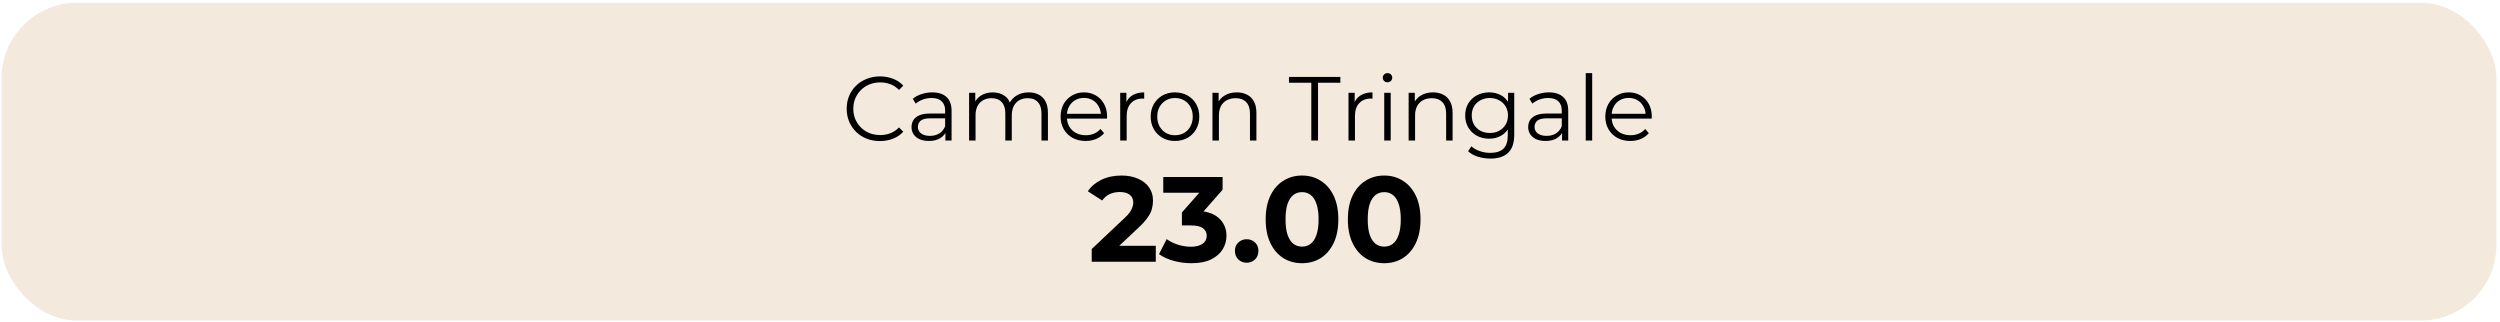 <svg width="442" height="57" viewBox="0 0 442 57" fill="none" xmlns="http://www.w3.org/2000/svg">
<rect x="0.937" y="1.148" width="439.758" height="54.859" rx="12.711" fill="#F3E9DC"/>
<rect x="0.937" y="1.148" width="439.758" height="54.859" rx="12.711" stroke="#F3E9DC" stroke-width="1.338"/>
<path d="M155.572 24.938C154.726 24.938 153.945 24.799 153.228 24.521C152.51 24.232 151.89 23.83 151.365 23.316C150.841 22.803 150.428 22.198 150.129 21.502C149.84 20.806 149.695 20.046 149.695 19.222C149.695 18.398 149.84 17.638 150.129 16.942C150.428 16.246 150.841 15.642 151.365 15.128C151.9 14.614 152.527 14.218 153.244 13.94C153.961 13.65 154.742 13.506 155.588 13.506C156.401 13.506 157.167 13.645 157.884 13.924C158.601 14.191 159.206 14.598 159.698 15.144L158.944 15.898C158.483 15.427 157.975 15.09 157.418 14.887C156.862 14.673 156.262 14.566 155.62 14.566C154.946 14.566 154.319 14.684 153.741 14.919C153.163 15.144 152.66 15.47 152.232 15.898C151.804 16.316 151.467 16.808 151.221 17.376C150.985 17.932 150.867 18.548 150.867 19.222C150.867 19.896 150.985 20.517 151.221 21.085C151.467 21.641 151.804 22.134 152.232 22.562C152.66 22.979 153.163 23.306 153.741 23.541C154.319 23.766 154.946 23.878 155.62 23.878C156.262 23.878 156.862 23.771 157.418 23.557C157.975 23.343 158.483 23.001 158.944 22.53L159.698 23.284C159.206 23.83 158.601 24.242 157.884 24.521C157.167 24.799 156.396 24.938 155.572 24.938ZM167.147 24.842V22.979L167.099 22.674V19.559C167.099 18.842 166.896 18.291 166.489 17.905C166.093 17.52 165.499 17.327 164.707 17.327C164.161 17.327 163.642 17.418 163.149 17.6C162.657 17.782 162.24 18.023 161.897 18.323L161.383 17.472C161.811 17.108 162.325 16.83 162.925 16.637C163.524 16.434 164.156 16.332 164.819 16.332C165.911 16.332 166.751 16.605 167.34 17.151C167.94 17.686 168.239 18.505 168.239 19.607V24.842H167.147ZM164.241 24.922C163.61 24.922 163.058 24.82 162.587 24.617C162.127 24.403 161.774 24.114 161.528 23.75C161.282 23.375 161.158 22.947 161.158 22.465C161.158 22.027 161.26 21.631 161.464 21.277C161.678 20.913 162.02 20.624 162.491 20.41C162.973 20.186 163.615 20.073 164.418 20.073H167.324V20.924H164.45C163.637 20.924 163.069 21.069 162.748 21.358C162.438 21.647 162.282 22.005 162.282 22.433C162.282 22.915 162.47 23.3 162.844 23.589C163.219 23.878 163.744 24.023 164.418 24.023C165.06 24.023 165.611 23.878 166.072 23.589C166.543 23.29 166.885 22.861 167.099 22.305L167.356 23.092C167.142 23.648 166.767 24.093 166.232 24.424C165.708 24.756 165.044 24.922 164.241 24.922ZM181.869 16.332C182.554 16.332 183.148 16.466 183.651 16.733C184.165 16.99 184.561 17.386 184.839 17.922C185.128 18.457 185.273 19.131 185.273 19.945V24.842H184.133V20.057C184.133 19.169 183.918 18.5 183.49 18.05C183.073 17.59 182.479 17.36 181.708 17.36C181.13 17.36 180.627 17.483 180.199 17.729C179.781 17.964 179.455 18.312 179.219 18.773C178.995 19.222 178.882 19.768 178.882 20.41V24.842H177.742V20.057C177.742 19.169 177.528 18.5 177.1 18.05C176.672 17.59 176.072 17.36 175.302 17.36C174.734 17.36 174.237 17.483 173.808 17.729C173.38 17.964 173.048 18.312 172.813 18.773C172.588 19.222 172.476 19.768 172.476 20.41V24.842H171.336V16.412H172.428V18.692L172.251 18.291C172.508 17.681 172.92 17.204 173.487 16.862C174.065 16.509 174.745 16.332 175.526 16.332C176.351 16.332 177.052 16.541 177.63 16.958C178.208 17.365 178.582 17.98 178.754 18.805L178.304 18.628C178.55 17.943 178.984 17.392 179.605 16.974C180.236 16.546 180.991 16.332 181.869 16.332ZM191.945 24.922C191.067 24.922 190.296 24.74 189.633 24.376C188.969 24.002 188.45 23.493 188.075 22.851C187.701 22.198 187.513 21.454 187.513 20.619C187.513 19.784 187.69 19.046 188.043 18.403C188.407 17.761 188.899 17.258 189.52 16.894C190.152 16.519 190.858 16.332 191.64 16.332C192.432 16.332 193.133 16.514 193.743 16.878C194.364 17.231 194.851 17.734 195.204 18.387C195.557 19.029 195.734 19.773 195.734 20.619C195.734 20.672 195.729 20.731 195.718 20.796C195.718 20.849 195.718 20.908 195.718 20.972H188.38V20.121H195.108L194.658 20.458C194.658 19.848 194.524 19.308 194.257 18.837C194 18.355 193.647 17.98 193.197 17.713C192.748 17.445 192.228 17.311 191.64 17.311C191.062 17.311 190.542 17.445 190.082 17.713C189.622 17.98 189.263 18.355 189.006 18.837C188.75 19.318 188.621 19.87 188.621 20.491V20.667C188.621 21.309 188.76 21.877 189.039 22.369C189.328 22.851 189.724 23.231 190.227 23.509C190.741 23.777 191.324 23.91 191.977 23.91C192.491 23.91 192.967 23.82 193.406 23.638C193.855 23.456 194.241 23.177 194.562 22.803L195.204 23.541C194.83 23.991 194.359 24.333 193.791 24.569C193.235 24.804 192.619 24.922 191.945 24.922ZM198.054 24.842V16.412H199.146V18.708L199.034 18.307C199.269 17.665 199.665 17.178 200.222 16.846C200.779 16.503 201.469 16.332 202.293 16.332V17.44C202.25 17.44 202.208 17.44 202.165 17.44C202.122 17.429 202.079 17.424 202.036 17.424C201.148 17.424 200.452 17.697 199.949 18.243C199.446 18.778 199.194 19.543 199.194 20.539V24.842H198.054ZM207.731 24.922C206.918 24.922 206.184 24.74 205.531 24.376C204.889 24.002 204.381 23.493 204.006 22.851C203.631 22.198 203.444 21.454 203.444 20.619C203.444 19.773 203.631 19.029 204.006 18.387C204.381 17.745 204.889 17.242 205.531 16.878C206.174 16.514 206.907 16.332 207.731 16.332C208.566 16.332 209.305 16.514 209.947 16.878C210.6 17.242 211.108 17.745 211.472 18.387C211.847 19.029 212.034 19.773 212.034 20.619C212.034 21.454 211.847 22.198 211.472 22.851C211.108 23.493 210.6 24.002 209.947 24.376C209.294 24.74 208.555 24.922 207.731 24.922ZM207.731 23.91C208.341 23.91 208.882 23.777 209.353 23.509C209.824 23.231 210.193 22.846 210.461 22.353C210.739 21.85 210.878 21.272 210.878 20.619C210.878 19.955 210.739 19.377 210.461 18.885C210.193 18.392 209.824 18.012 209.353 17.745C208.882 17.467 208.347 17.327 207.747 17.327C207.148 17.327 206.613 17.467 206.142 17.745C205.671 18.012 205.296 18.392 205.018 18.885C204.739 19.377 204.6 19.955 204.6 20.619C204.6 21.272 204.739 21.85 205.018 22.353C205.296 22.846 205.671 23.231 206.142 23.509C206.613 23.777 207.142 23.91 207.731 23.91ZM218.665 16.332C219.35 16.332 219.949 16.466 220.463 16.733C220.988 16.99 221.394 17.386 221.683 17.922C221.983 18.457 222.133 19.131 222.133 19.945V24.842H220.993V20.057C220.993 19.169 220.768 18.5 220.319 18.05C219.88 17.59 219.259 17.36 218.456 17.36C217.857 17.36 217.332 17.483 216.882 17.729C216.444 17.964 216.101 18.312 215.855 18.773C215.619 19.222 215.502 19.768 215.502 20.41V24.842H214.362V16.412H215.453V18.724L215.277 18.291C215.544 17.681 215.973 17.204 216.561 16.862C217.15 16.509 217.851 16.332 218.665 16.332ZM231.839 24.842V14.63H227.889V13.602H236.977V14.63H233.027V24.842H231.839ZM238.415 24.842V16.412H239.507V18.708L239.394 18.307C239.63 17.665 240.026 17.178 240.582 16.846C241.139 16.503 241.829 16.332 242.654 16.332V17.44C242.611 17.44 242.568 17.44 242.525 17.44C242.482 17.429 242.44 17.424 242.397 17.424C241.508 17.424 240.813 17.697 240.309 18.243C239.806 18.778 239.555 19.543 239.555 20.539V24.842H238.415ZM244.734 24.842V16.412H245.874V24.842H244.734ZM245.312 14.55C245.076 14.55 244.878 14.469 244.718 14.309C244.557 14.148 244.477 13.956 244.477 13.731C244.477 13.506 244.557 13.319 244.718 13.169C244.878 13.008 245.076 12.928 245.312 12.928C245.547 12.928 245.745 13.003 245.906 13.153C246.067 13.303 246.147 13.49 246.147 13.715C246.147 13.95 246.067 14.148 245.906 14.309C245.756 14.469 245.558 14.55 245.312 14.55ZM253.349 16.332C254.034 16.332 254.633 16.466 255.147 16.733C255.672 16.99 256.079 17.386 256.368 17.922C256.667 18.457 256.817 19.131 256.817 19.945V24.842H255.677V20.057C255.677 19.169 255.452 18.5 255.003 18.05C254.564 17.59 253.943 17.36 253.14 17.36C252.541 17.36 252.016 17.483 251.567 17.729C251.128 17.964 250.785 18.312 250.539 18.773C250.304 19.222 250.186 19.768 250.186 20.41V24.842H249.046V16.412H250.138V18.724L249.961 18.291C250.229 17.681 250.657 17.204 251.246 16.862C251.834 16.509 252.535 16.332 253.349 16.332ZM263.493 28.037C262.722 28.037 261.984 27.925 261.277 27.7C260.571 27.475 259.998 27.154 259.559 26.736L260.137 25.869C260.533 26.223 261.02 26.501 261.598 26.704C262.187 26.918 262.808 27.026 263.461 27.026C264.531 27.026 265.318 26.774 265.821 26.271C266.324 25.778 266.576 25.008 266.576 23.959V21.855L266.736 20.41L266.624 18.965V16.412H267.716V23.814C267.716 25.27 267.357 26.335 266.64 27.009C265.934 27.695 264.885 28.037 263.493 28.037ZM263.284 24.521C262.481 24.521 261.759 24.349 261.117 24.007C260.474 23.654 259.966 23.167 259.591 22.546C259.227 21.925 259.045 21.213 259.045 20.41C259.045 19.607 259.227 18.901 259.591 18.291C259.966 17.67 260.474 17.188 261.117 16.846C261.759 16.503 262.481 16.332 263.284 16.332C264.034 16.332 264.708 16.487 265.307 16.798C265.907 17.108 266.383 17.568 266.736 18.178C267.09 18.789 267.266 19.532 267.266 20.41C267.266 21.288 267.09 22.032 266.736 22.642C266.383 23.252 265.907 23.718 265.307 24.039C264.708 24.36 264.034 24.521 263.284 24.521ZM263.397 23.509C264.018 23.509 264.569 23.381 265.051 23.124C265.532 22.856 265.912 22.492 266.191 22.032C266.469 21.561 266.608 21.02 266.608 20.41C266.608 19.8 266.469 19.265 266.191 18.805C265.912 18.344 265.532 17.986 265.051 17.729C264.569 17.461 264.018 17.327 263.397 17.327C262.787 17.327 262.235 17.461 261.743 17.729C261.261 17.986 260.881 18.344 260.603 18.805C260.335 19.265 260.201 19.8 260.201 20.41C260.201 21.02 260.335 21.561 260.603 22.032C260.881 22.492 261.261 22.856 261.743 23.124C262.235 23.381 262.787 23.509 263.397 23.509ZM276.171 24.842V22.979L276.122 22.674V19.559C276.122 18.842 275.919 18.291 275.512 17.905C275.116 17.52 274.522 17.327 273.73 17.327C273.184 17.327 272.665 17.418 272.173 17.6C271.68 17.782 271.263 18.023 270.92 18.323L270.406 17.472C270.835 17.108 271.348 16.83 271.948 16.637C272.547 16.434 273.179 16.332 273.842 16.332C274.934 16.332 275.775 16.605 276.363 17.151C276.963 17.686 277.262 18.505 277.262 19.607V24.842H276.171ZM273.264 24.922C272.633 24.922 272.082 24.82 271.611 24.617C271.15 24.403 270.797 24.114 270.551 23.75C270.305 23.375 270.182 22.947 270.182 22.465C270.182 22.027 270.283 21.631 270.487 21.277C270.701 20.913 271.043 20.624 271.514 20.41C271.996 20.186 272.638 20.073 273.441 20.073H276.347V20.924H273.473C272.66 20.924 272.092 21.069 271.771 21.358C271.461 21.647 271.306 22.005 271.306 22.433C271.306 22.915 271.493 23.3 271.868 23.589C272.242 23.878 272.767 24.023 273.441 24.023C274.083 24.023 274.635 23.878 275.095 23.589C275.566 23.29 275.908 22.861 276.122 22.305L276.379 23.092C276.165 23.648 275.791 24.093 275.255 24.424C274.731 24.756 274.067 24.922 273.264 24.922ZM280.359 24.842V12.928H281.499V24.842H280.359ZM288.251 24.922C287.374 24.922 286.603 24.74 285.939 24.376C285.276 24.002 284.756 23.493 284.382 22.851C284.007 22.198 283.82 21.454 283.82 20.619C283.82 19.784 283.996 19.046 284.35 18.403C284.714 17.761 285.206 17.258 285.827 16.894C286.458 16.519 287.165 16.332 287.946 16.332C288.738 16.332 289.44 16.514 290.05 16.878C290.671 17.231 291.158 17.734 291.511 18.387C291.864 19.029 292.041 19.773 292.041 20.619C292.041 20.672 292.035 20.731 292.025 20.796C292.025 20.849 292.025 20.908 292.025 20.972H284.687V20.121H291.415L290.965 20.458C290.965 19.848 290.831 19.308 290.564 18.837C290.307 18.355 289.953 17.98 289.504 17.713C289.054 17.445 288.535 17.311 287.946 17.311C287.368 17.311 286.849 17.445 286.389 17.713C285.929 17.98 285.57 18.355 285.313 18.837C285.056 19.318 284.928 19.87 284.928 20.491V20.667C284.928 21.309 285.067 21.877 285.345 22.369C285.634 22.851 286.03 23.231 286.533 23.509C287.047 23.777 287.631 23.91 288.284 23.91C288.797 23.91 289.274 23.82 289.713 23.638C290.162 23.456 290.547 23.177 290.869 22.803L291.511 23.541C291.136 23.991 290.665 24.333 290.098 24.569C289.541 24.804 288.926 24.922 288.251 24.922Z" fill="black"/>
<path d="M193.016 46.278V44.03L198.797 38.571C199.253 38.157 199.589 37.786 199.803 37.458C200.017 37.13 200.16 36.83 200.231 36.559C200.317 36.288 200.359 36.038 200.359 35.81C200.359 35.21 200.152 34.753 199.738 34.439C199.339 34.111 198.747 33.947 197.962 33.947C197.334 33.947 196.748 34.068 196.206 34.311C195.678 34.554 195.228 34.932 194.857 35.446L192.331 33.819C192.902 32.962 193.701 32.284 194.729 31.785C195.757 31.285 196.941 31.035 198.283 31.035C199.396 31.035 200.366 31.221 201.194 31.592C202.036 31.949 202.686 32.456 203.142 33.112C203.613 33.769 203.849 34.554 203.849 35.467C203.849 35.952 203.785 36.438 203.656 36.923C203.542 37.394 203.299 37.893 202.928 38.421C202.572 38.95 202.043 39.542 201.344 40.198L196.549 44.715L195.885 43.452H204.341V46.278H193.016ZM210.632 46.535C209.59 46.535 208.555 46.4 207.528 46.129C206.5 45.843 205.63 45.443 204.916 44.93L206.265 42.275C206.836 42.689 207.499 43.017 208.256 43.26C209.012 43.502 209.776 43.624 210.546 43.624C211.417 43.624 212.102 43.452 212.602 43.11C213.101 42.767 213.351 42.296 213.351 41.697C213.351 41.126 213.13 40.676 212.687 40.348C212.245 40.02 211.531 39.856 210.546 39.856H208.962V37.565L213.137 32.834L213.522 34.075H205.665V31.292H216.155V33.54L212.002 38.272L210.247 37.265H211.253C213.094 37.265 214.486 37.679 215.428 38.507C216.37 39.335 216.84 40.398 216.84 41.697C216.84 42.539 216.619 43.331 216.177 44.073C215.734 44.801 215.056 45.393 214.143 45.85C213.23 46.307 212.059 46.535 210.632 46.535ZM220.411 46.45C219.84 46.45 219.348 46.257 218.934 45.872C218.535 45.472 218.335 44.965 218.335 44.352C218.335 43.738 218.535 43.245 218.934 42.874C219.348 42.489 219.84 42.296 220.411 42.296C220.997 42.296 221.489 42.489 221.889 42.874C222.288 43.245 222.488 43.738 222.488 44.352C222.488 44.965 222.288 45.472 221.889 45.872C221.489 46.257 220.997 46.45 220.411 46.45ZM230.196 46.535C228.968 46.535 227.869 46.236 226.899 45.636C225.928 45.022 225.165 44.138 224.608 42.981C224.051 41.825 223.773 40.427 223.773 38.785C223.773 37.144 224.051 35.745 224.608 34.589C225.165 33.433 225.928 32.556 226.899 31.956C227.869 31.342 228.968 31.035 230.196 31.035C231.437 31.035 232.536 31.342 233.492 31.956C234.463 32.556 235.227 33.433 235.783 34.589C236.34 35.745 236.618 37.144 236.618 38.785C236.618 40.427 236.34 41.825 235.783 42.981C235.227 44.138 234.463 45.022 233.492 45.636C232.536 46.236 231.437 46.535 230.196 46.535ZM230.196 43.602C230.781 43.602 231.287 43.438 231.716 43.11C232.158 42.782 232.5 42.261 232.743 41.547C233 40.833 233.128 39.913 233.128 38.785C233.128 37.658 233 36.737 232.743 36.024C232.5 35.31 232.158 34.789 231.716 34.461C231.287 34.133 230.781 33.968 230.196 33.968C229.625 33.968 229.118 34.133 228.676 34.461C228.247 34.789 227.905 35.31 227.648 36.024C227.405 36.737 227.284 37.658 227.284 38.785C227.284 39.913 227.405 40.833 227.648 41.547C227.905 42.261 228.247 42.782 228.676 43.11C229.118 43.438 229.625 43.602 230.196 43.602ZM244.726 46.535C243.498 46.535 242.399 46.236 241.429 45.636C240.458 45.022 239.695 44.138 239.138 42.981C238.581 41.825 238.303 40.427 238.303 38.785C238.303 37.144 238.581 35.745 239.138 34.589C239.695 33.433 240.458 32.556 241.429 31.956C242.399 31.342 243.498 31.035 244.726 31.035C245.967 31.035 247.066 31.342 248.023 31.956C248.993 32.556 249.757 33.433 250.313 34.589C250.87 35.745 251.148 37.144 251.148 38.785C251.148 40.427 250.87 41.825 250.313 42.981C249.757 44.138 248.993 45.022 248.023 45.636C247.066 46.236 245.967 46.535 244.726 46.535ZM244.726 43.602C245.311 43.602 245.817 43.438 246.246 43.11C246.688 42.782 247.031 42.261 247.273 41.547C247.53 40.833 247.659 39.913 247.659 38.785C247.659 37.658 247.53 36.737 247.273 36.024C247.031 35.31 246.688 34.789 246.246 34.461C245.817 34.133 245.311 33.968 244.726 33.968C244.155 33.968 243.648 34.133 243.206 34.461C242.777 34.789 242.435 35.31 242.178 36.024C241.935 36.737 241.814 37.658 241.814 38.785C241.814 39.913 241.935 40.833 242.178 41.547C242.435 42.261 242.777 42.782 243.206 43.11C243.648 43.438 244.155 43.602 244.726 43.602Z" fill="black"/>
</svg>
